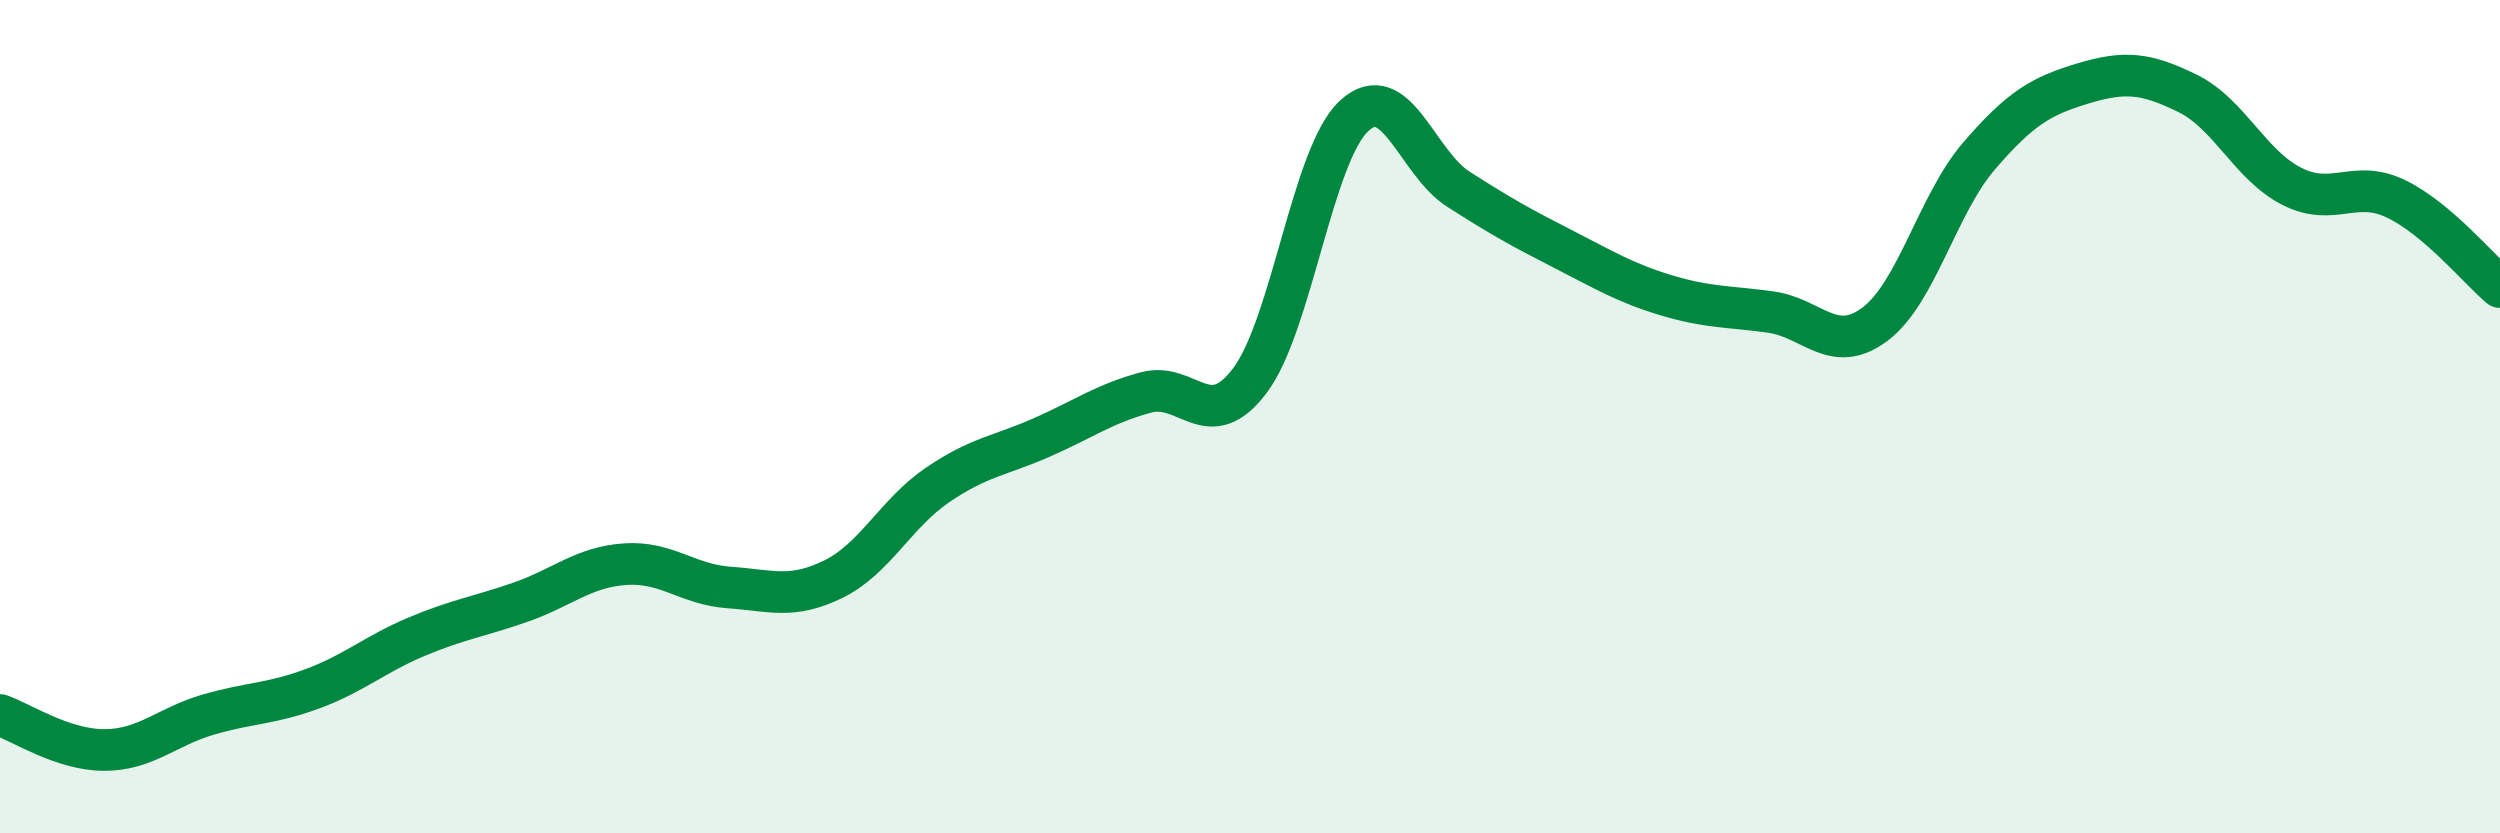 
    <svg width="60" height="20" viewBox="0 0 60 20" xmlns="http://www.w3.org/2000/svg">
      <path
        d="M 0,17.16 C 0.5,17.33 1.5,18 2.5,18 C 3.5,18 4,17.44 5,17.15 C 6,16.86 6.5,16.9 7.5,16.53 C 8.5,16.16 9,15.7 10,15.28 C 11,14.86 11.5,14.8 12.5,14.45 C 13.5,14.1 14,13.61 15,13.54 C 16,13.47 16.5,14.03 17.5,14.1 C 18.5,14.17 19,14.39 20,13.9 C 21,13.41 21.5,12.32 22.5,11.64 C 23.5,10.96 24,10.94 25,10.5 C 26,10.06 26.5,9.69 27.5,9.42 C 28.5,9.15 29,10.46 30,9.13 C 31,7.8 31.5,3.7 32.5,2.78 C 33.5,1.86 34,3.9 35,4.54 C 36,5.18 36.5,5.46 37.5,5.97 C 38.5,6.48 39,6.79 40,7.09 C 41,7.39 41.5,7.35 42.5,7.49 C 43.5,7.63 44,8.53 45,7.78 C 46,7.03 46.5,4.9 47.5,3.74 C 48.5,2.58 49,2.3 50,2 C 51,1.7 51.5,1.75 52.5,2.24 C 53.5,2.73 54,3.96 55,4.47 C 56,4.98 56.5,4.29 57.5,4.77 C 58.5,5.25 59.5,6.47 60,6.89L60 20L0 20Z"
        fill="#008740"
        opacity="0.1"
        stroke-linecap="round"
        stroke-linejoin="round"
      />
      <path
        d="M 0,17.16 C 0.5,17.33 1.5,18 2.5,18 C 3.5,18 4,17.44 5,17.15 C 6,16.86 6.5,16.9 7.5,16.53 C 8.5,16.16 9,15.7 10,15.28 C 11,14.86 11.5,14.8 12.5,14.45 C 13.5,14.1 14,13.61 15,13.54 C 16,13.47 16.5,14.03 17.5,14.1 C 18.5,14.17 19,14.39 20,13.9 C 21,13.41 21.5,12.32 22.5,11.64 C 23.5,10.96 24,10.94 25,10.5 C 26,10.06 26.5,9.69 27.5,9.42 C 28.5,9.15 29,10.46 30,9.13 C 31,7.8 31.5,3.7 32.5,2.78 C 33.5,1.86 34,3.9 35,4.54 C 36,5.18 36.5,5.46 37.5,5.97 C 38.5,6.48 39,6.79 40,7.09 C 41,7.39 41.5,7.35 42.5,7.49 C 43.5,7.63 44,8.53 45,7.78 C 46,7.03 46.5,4.9 47.5,3.74 C 48.5,2.58 49,2.3 50,2 C 51,1.7 51.5,1.75 52.5,2.24 C 53.5,2.73 54,3.96 55,4.47 C 56,4.98 56.5,4.29 57.5,4.77 C 58.5,5.25 59.5,6.47 60,6.89"
        stroke="#008740"
        stroke-width="1"
        fill="none"
        stroke-linecap="round"
        stroke-linejoin="round"
      />
    </svg>
  